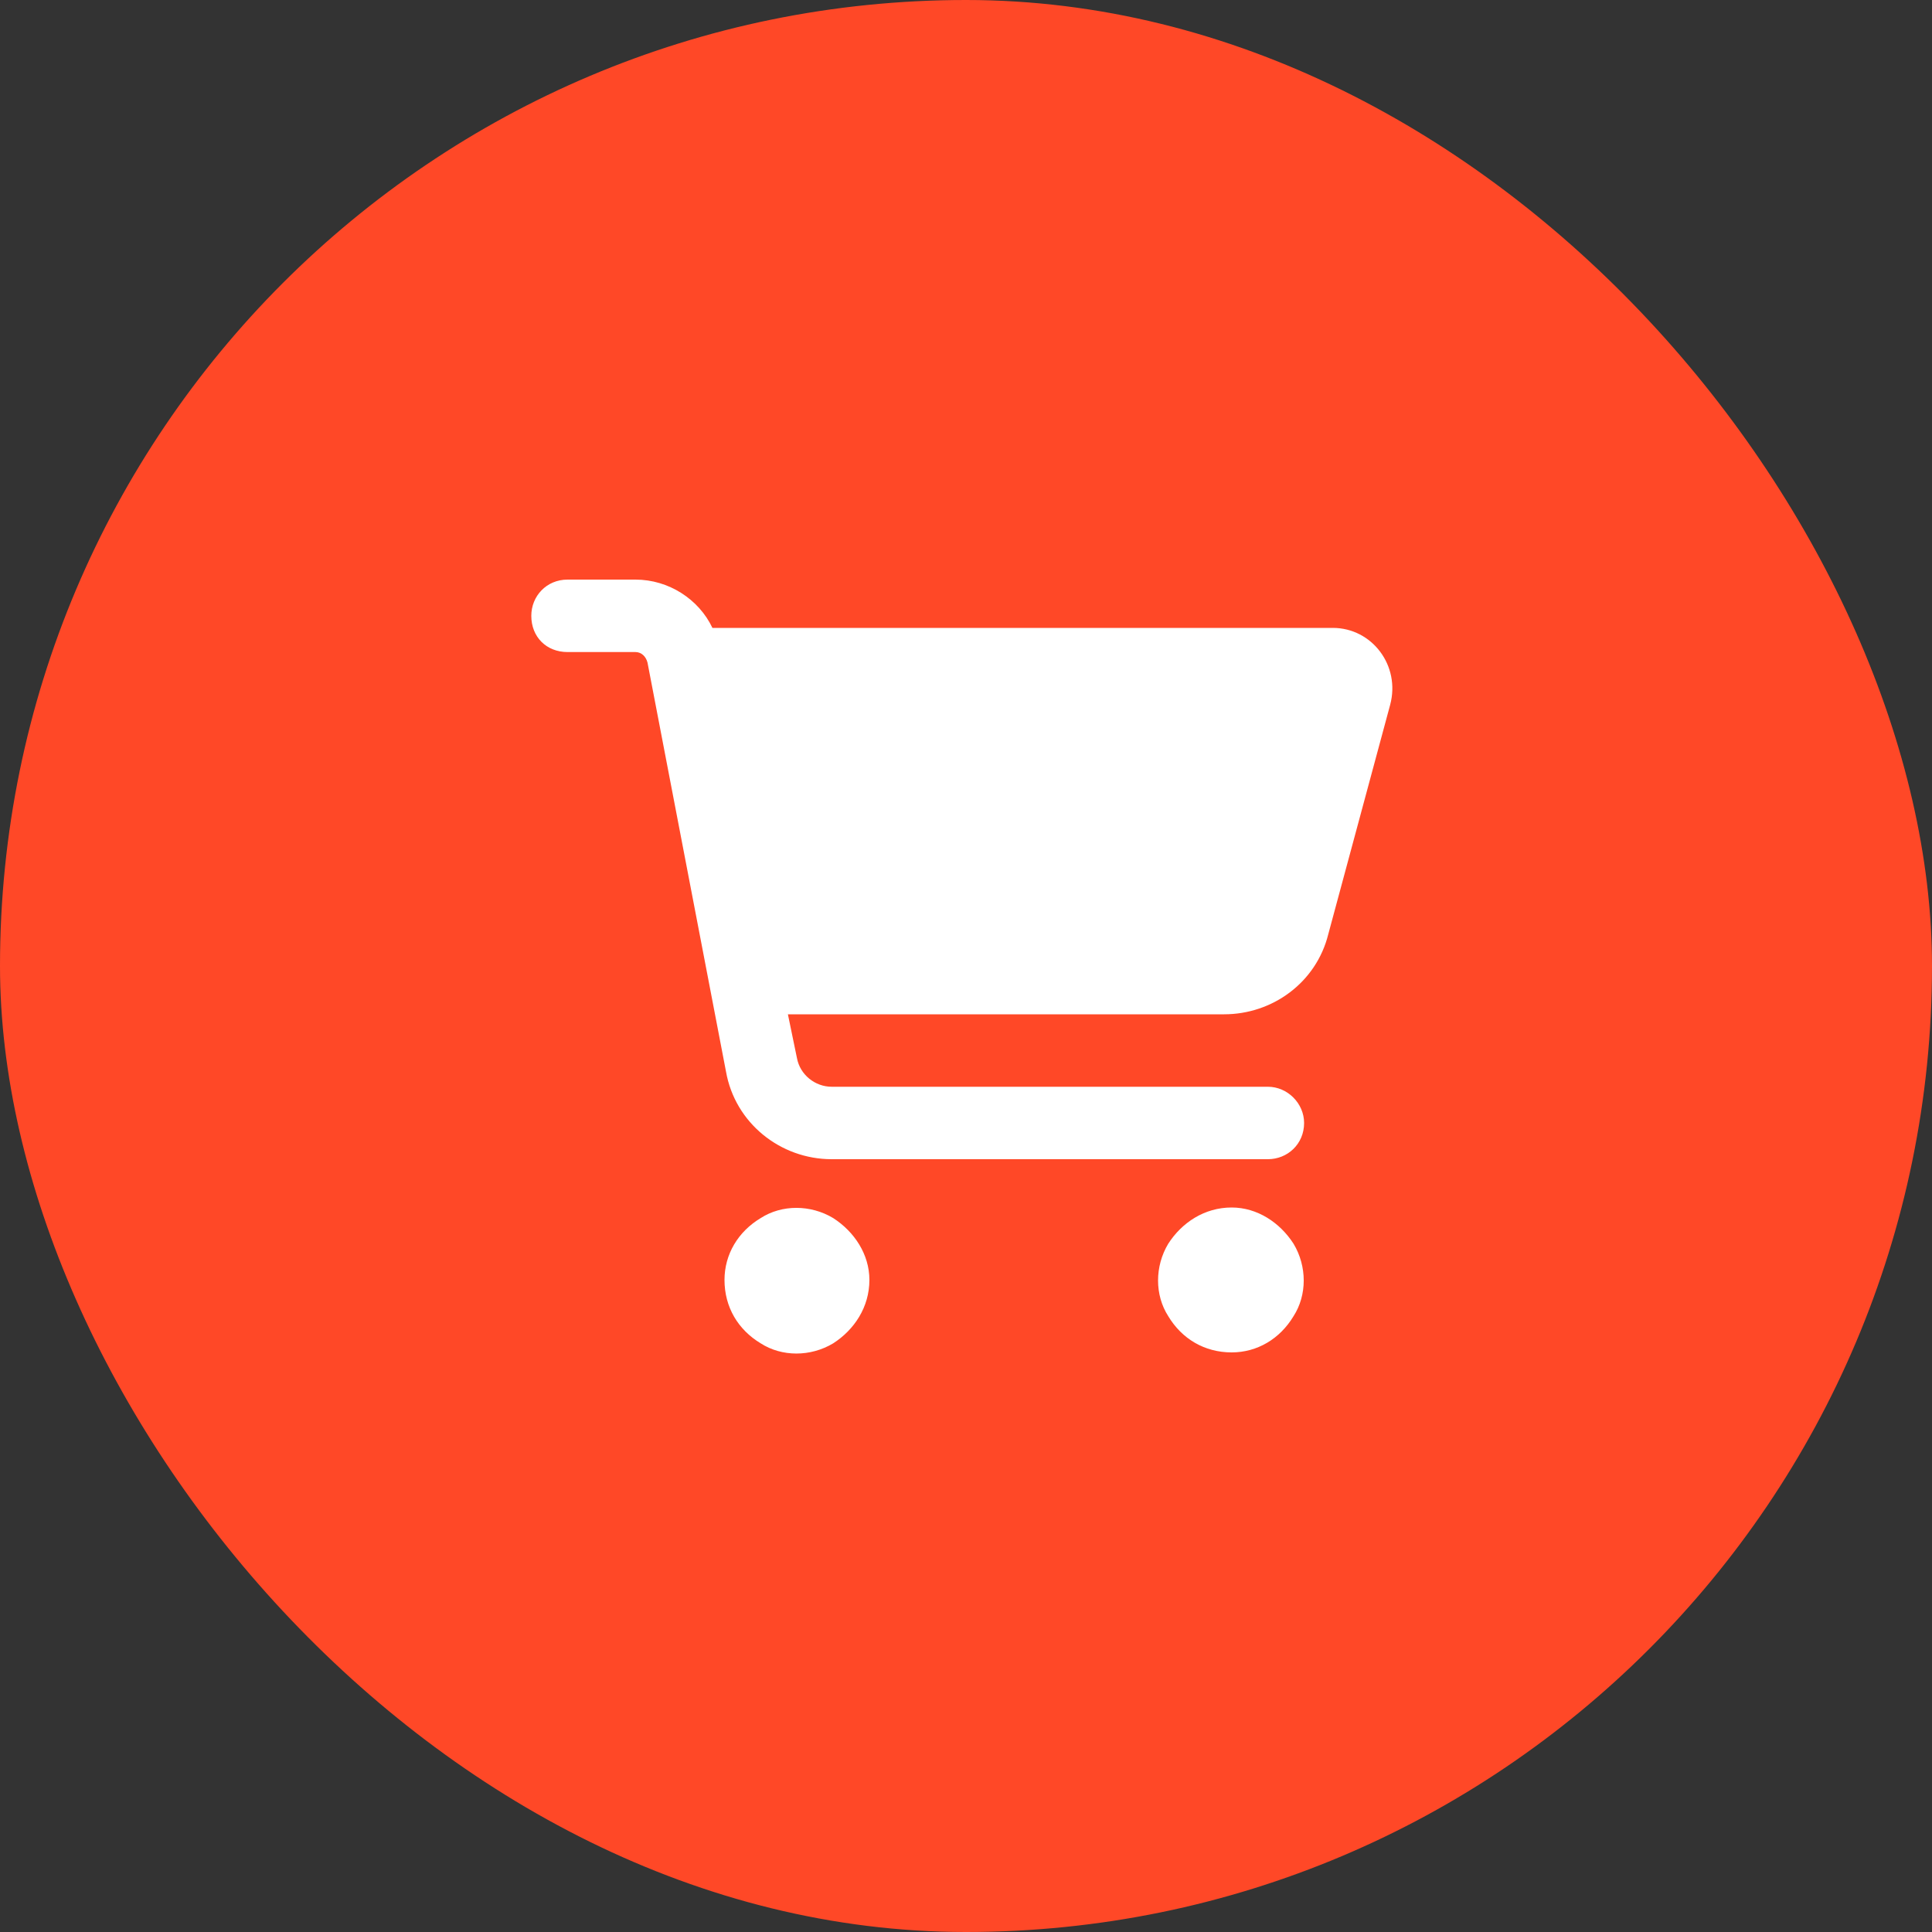 <svg width="60" height="60" viewBox="0 0 60 60" fill="none" xmlns="http://www.w3.org/2000/svg">
<rect x="0" y="0" width="60" height="60" fill="#333333" stroke="none"/>
<rect width="60" height="60" rx="30" fill="#FF4827"/>
<path d="M16.5 19.125C16.5 18.516 16.969 18 17.625 18H19.734C20.766 18 21.703 18.609 22.125 19.5H41.391C42.609 19.5 43.5 20.672 43.172 21.891L41.25 29.016C40.875 30.516 39.516 31.5 38.016 31.5H24.469L24.75 32.859C24.844 33.375 25.312 33.75 25.828 33.75H39.375C39.984 33.75 40.5 34.266 40.5 34.875C40.5 35.531 39.984 36 39.375 36H25.828C24.234 36 22.828 34.875 22.547 33.281L20.109 20.578C20.062 20.391 19.922 20.25 19.734 20.25H17.625C16.969 20.25 16.5 19.781 16.5 19.125ZM22.5 39.75C22.5 38.953 22.922 38.25 23.625 37.828C24.281 37.406 25.172 37.406 25.875 37.828C26.531 38.25 27 38.953 27 39.75C27 40.594 26.531 41.297 25.875 41.719C25.172 42.141 24.281 42.141 23.625 41.719C22.922 41.297 22.5 40.594 22.5 39.75ZM38.25 37.5C39.047 37.5 39.75 37.969 40.172 38.625C40.594 39.328 40.594 40.219 40.172 40.875C39.75 41.578 39.047 42 38.25 42C37.406 42 36.703 41.578 36.281 40.875C35.859 40.219 35.859 39.328 36.281 38.625C36.703 37.969 37.406 37.5 38.25 37.5Z" fill="white"/>
</svg>
